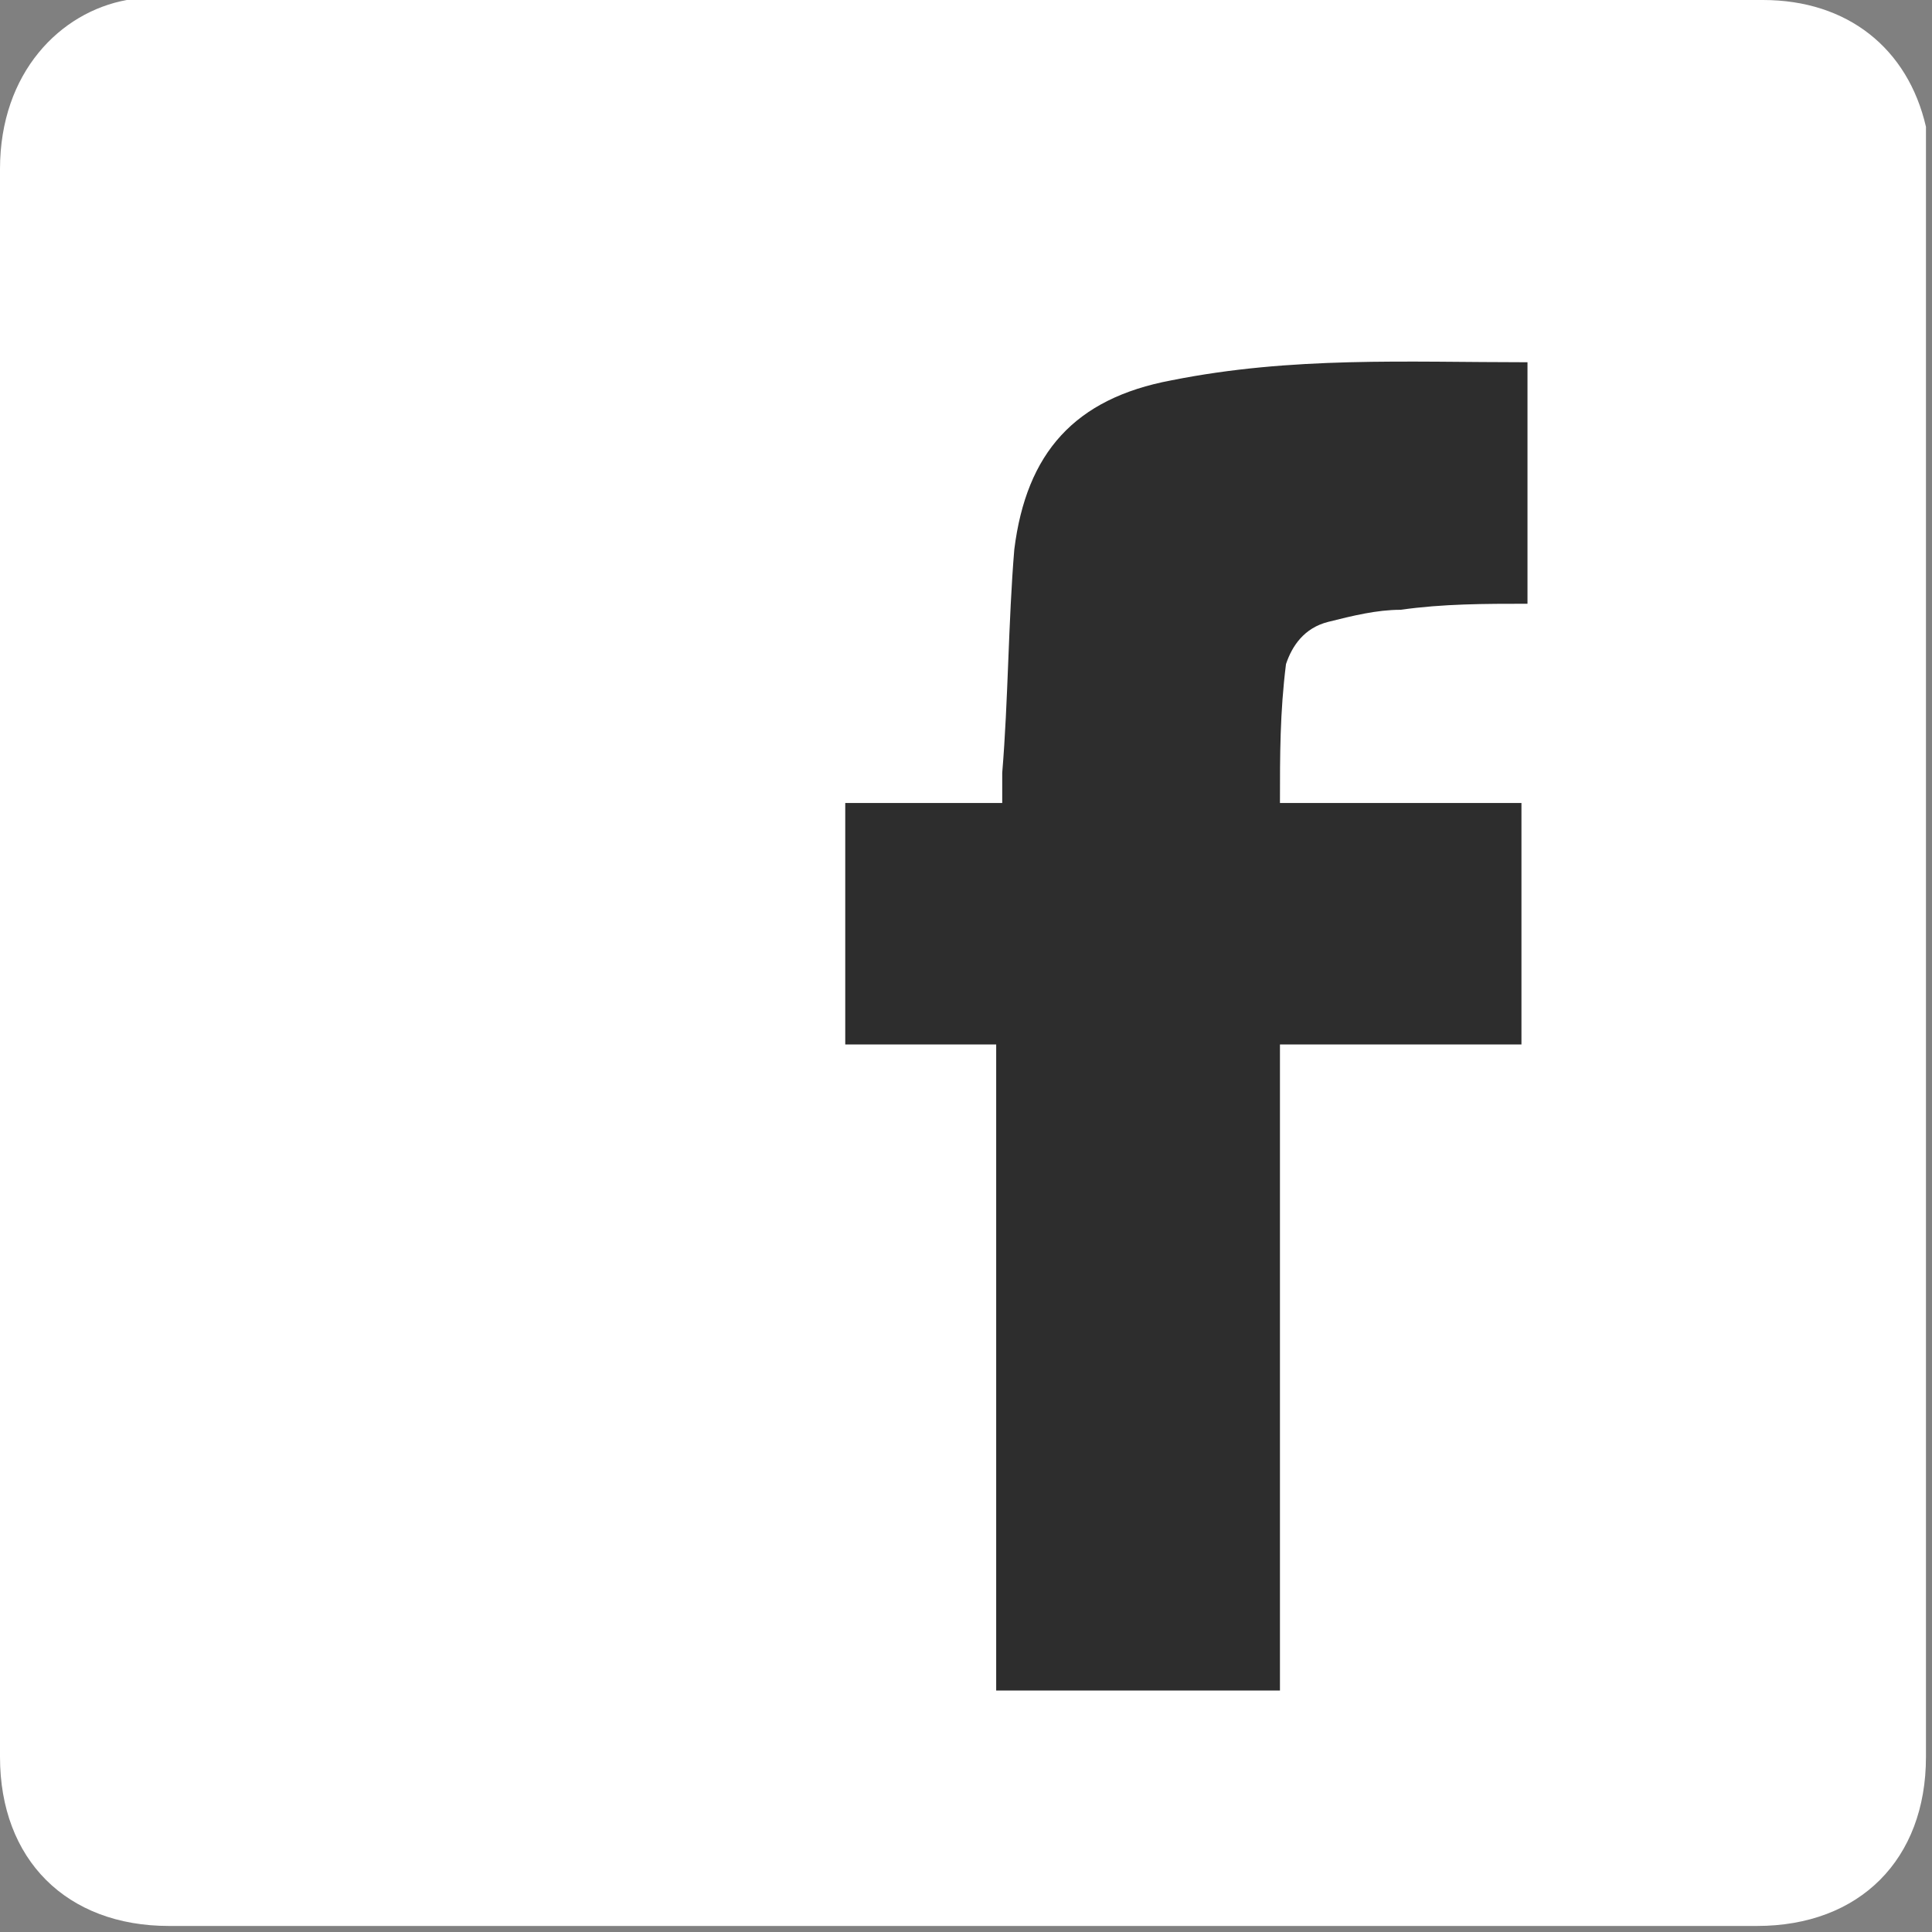 <?xml version="1.0" encoding="utf-8"?>
<!-- Generator: Adobe Illustrator 19.2.1, SVG Export Plug-In . SVG Version: 6.00 Build 0)  -->
<svg version="1.1" id="圖層_1" xmlns="http://www.w3.org/2000/svg" xmlns:xlink="http://www.w3.org/1999/xlink" x="0px" y="0px"
	 viewBox="0 0 32 32" style="enable-background:new 0 0 32 32;" xml:space="preserve">
<rect x="0" y="0" width="32" height="32" fill="#808080" stroke="none"/>
<style type="text/css">
	.st0{fill:#FFFFFF;}
	.st1{fill:#2D2D2D;}
</style>
<title>Fill 1</title>
<desc>Created with Sketch.</desc>
<g id="首頁">
	<g id="Group-15" transform="translate(-160, -4308)">
		<g transform="translate(0, 4146)">
			<path id="Fill-1" class="st0" d="M176,162c4.4,0,8.8,0,13.2,0c1.4,0,2.4,0.8,2.7,2.1c0,0.2,0,0.5,0,0.7c0,8.8,0,17.6,0,26.3
				c0,1.7-1.1,2.8-2.8,2.8c-8.8,0-17.5,0-26.3,0c-1.7,0-2.8-1.1-2.8-2.8c0-8.8,0-17.5,0-26.3c0-1.6,1-2.6,2.1-2.8
				c0.3,0,0.5-0.1,0.8-0.1C167.3,162,171.7,162,176,162L176,162z M176.7,179.3H174v-4h2.6c0-0.2,0-0.3,0-0.5
				c0.1-1.2,0.1-2.5,0.2-3.7c0.2-1.6,1-2.5,2.6-2.8c1.9-0.4,3.9-0.3,5.9-0.4v4c-0.7,0-1.4,0-2.1,0.1c-0.4,0-0.8,0.1-1.2,0.2
				c-0.4,0.1-0.6,0.4-0.7,0.7c-0.1,0.8-0.1,1.5-0.1,2.3h4v4h-4V190h-4.7V179.3z"/>
		</g>
	</g>
</g>
<path class="st1" d="M16.7,17.3H14v-4h2.6c0-0.2,0-0.3,0-0.5c0.1-1.2,0.1-2.5,0.2-3.7c0.2-1.6,1-2.5,2.6-2.8C21.4,5.9,23.3,6,25.3,6
	v4c-0.7,0-1.4,0-2.1,0.1c-0.4,0-0.8,0.1-1.2,0.2c-0.4,0.1-0.6,0.4-0.7,0.7c-0.1,0.8-0.1,1.5-0.1,2.3h4v4h-4V28h-4.7V17.3z"/>
</svg>

